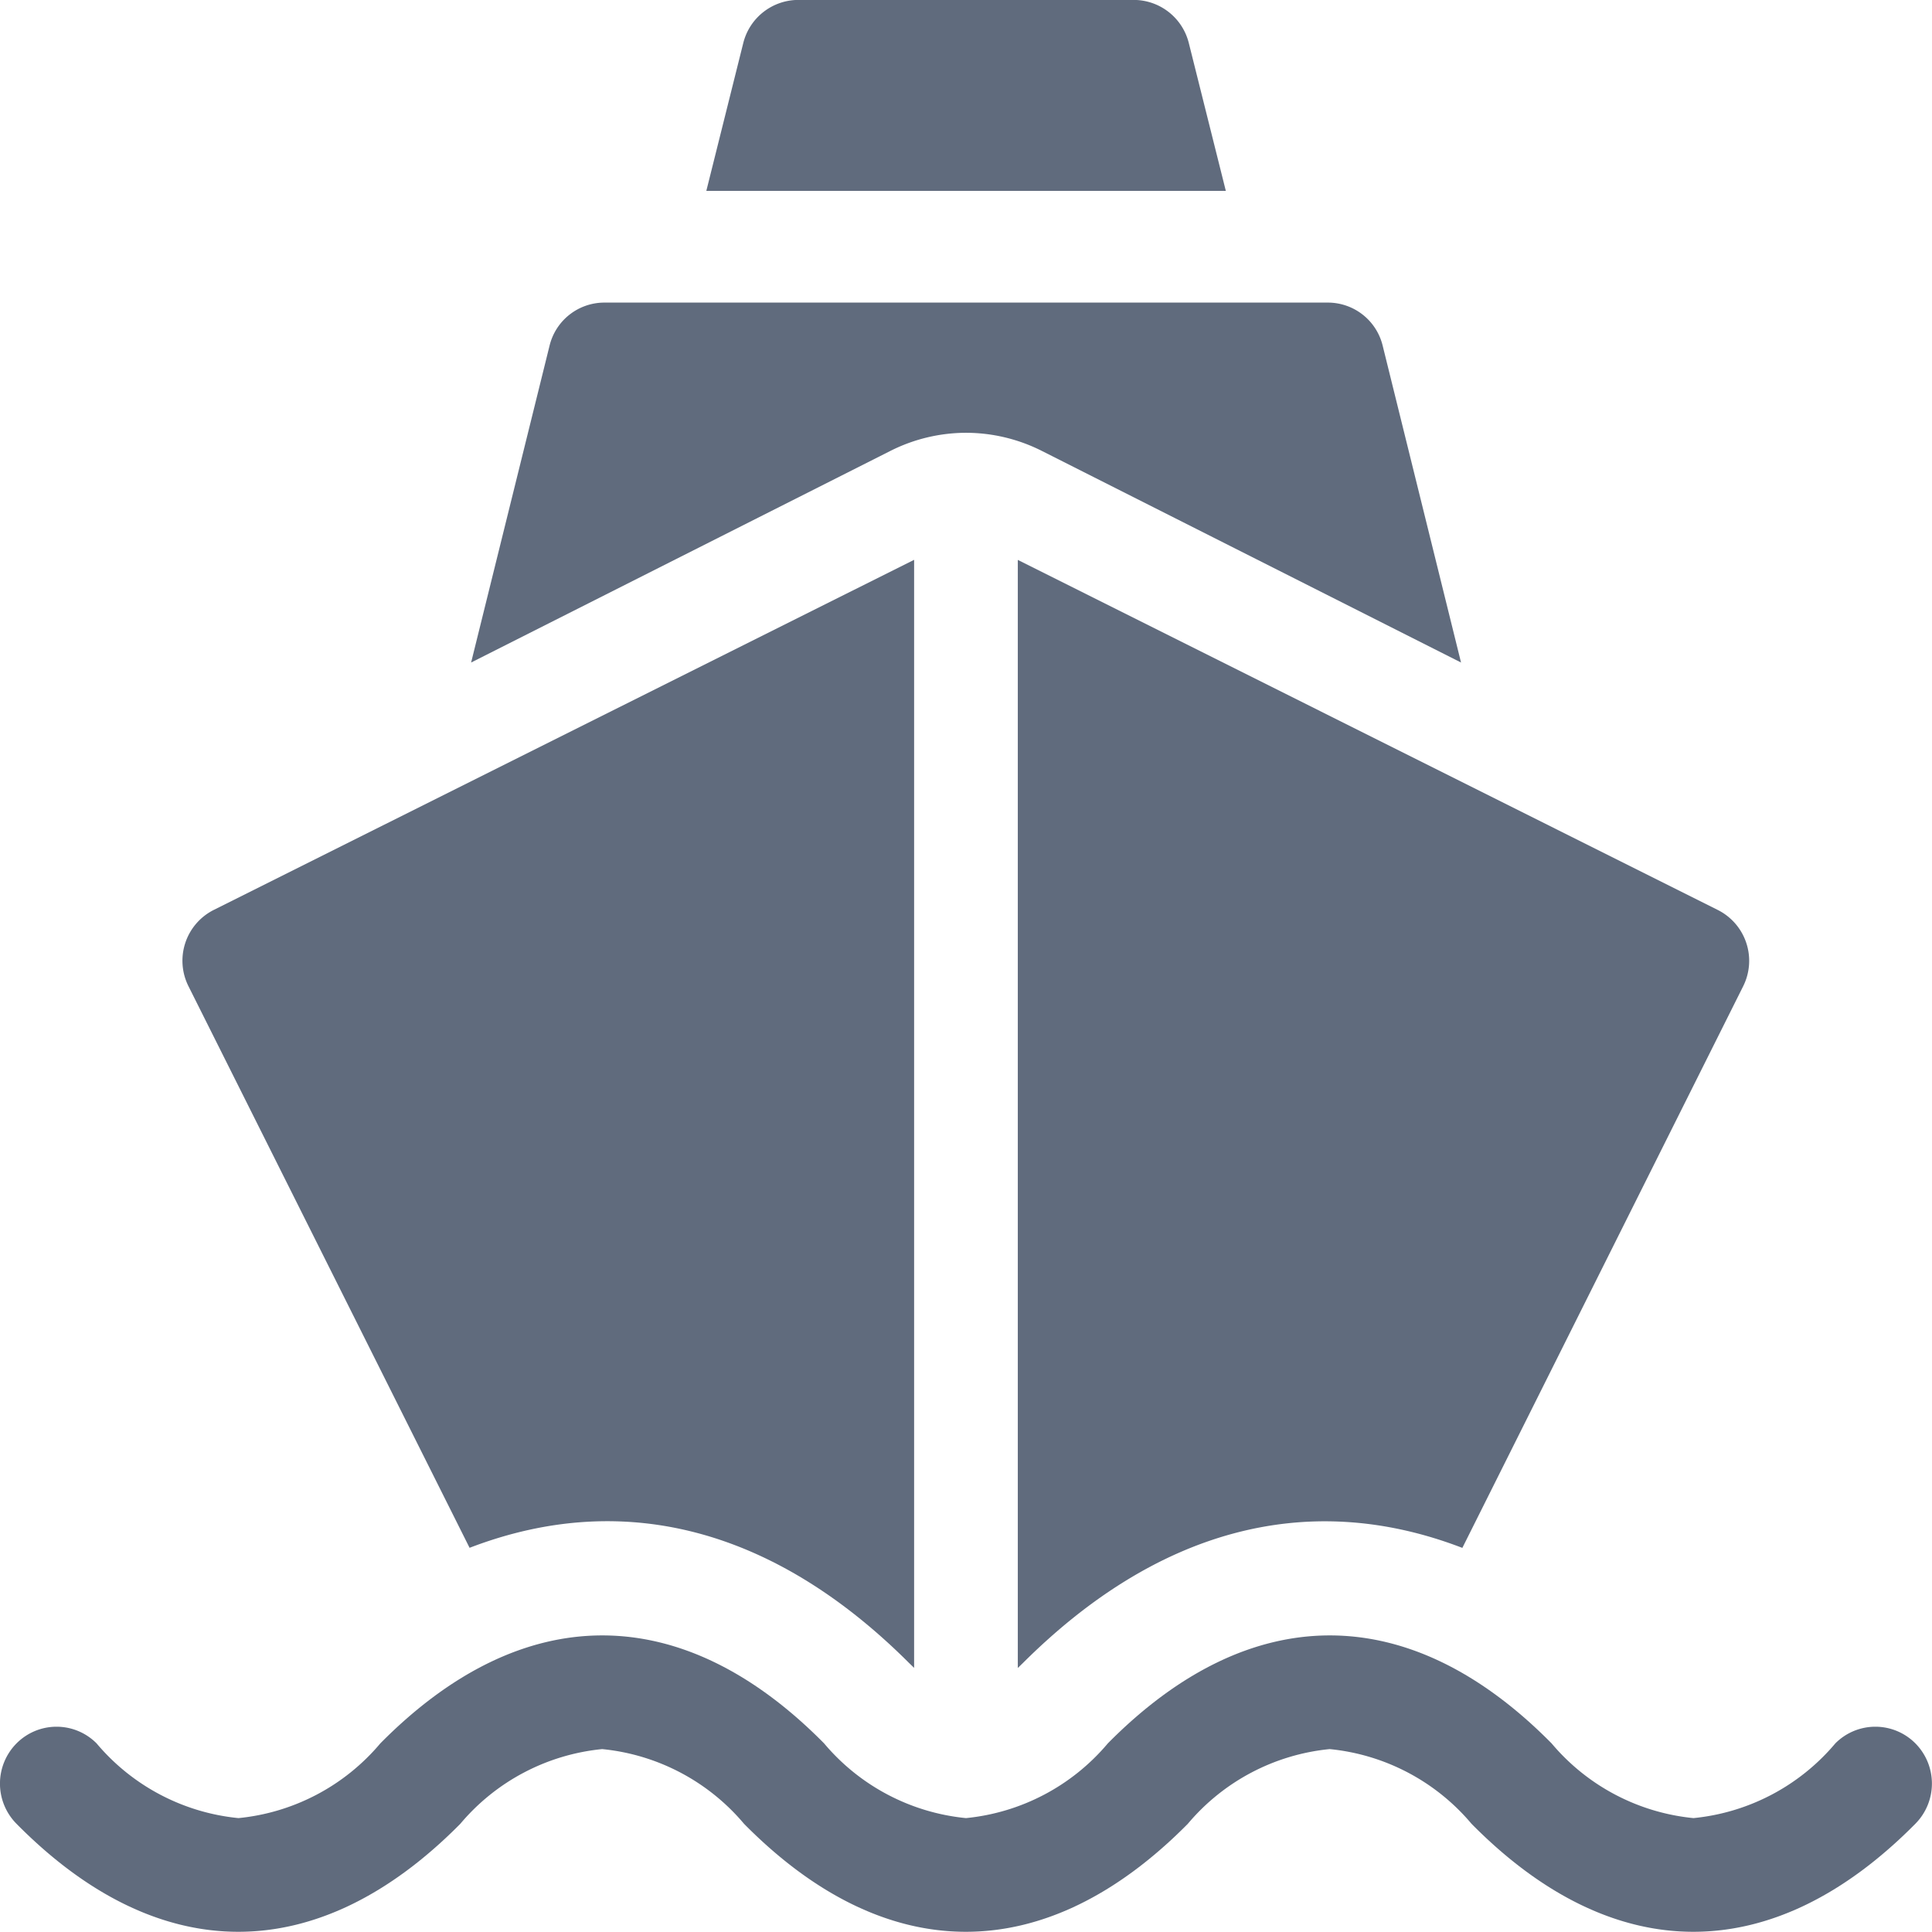 <svg xmlns="http://www.w3.org/2000/svg" width="25.003" height="25.002" viewBox="0 0 25.003 25.002">
  <g id="Group_32334" data-name="Group 32334" transform="translate(21696 21252)">
    <path id="Path_19371" data-name="Path 19371" d="M193.766.571a.736.736,0,0,0-.714-.558h-4.338A.736.736,0,0,0,188,.571l-.478,1.913h6.723Z" transform="translate(-21874.381 -21252.014)" fill="#606b7d"/>
    <path id="Path_19372" data-name="Path 19372" d="M130.576,82.027a2.18,2.18,0,0,1,.978.233L136.982,85l-1.014-4.1a.73.73,0,0,0-.707-.558h-9.368a.73.73,0,0,0-.707.558L124.171,85,129.6,82.26A2.18,2.18,0,0,1,130.576,82.027Z" transform="translate(-21814.074 -21328.426)" fill="#606b7d"/>
    <path id="Path_19373" data-name="Path 19373" d="M24.786,435.236a.73.73,0,0,0-1.036,0,2.75,2.75,0,0,1-1.836.967,2.75,2.75,0,0,1-1.836-.967c-1.84-1.863-3.9-1.863-5.743,0a2.75,2.75,0,0,1-1.836.967,2.75,2.75,0,0,1-1.836-.967c-1.84-1.863-3.9-1.863-5.743,0a2.75,2.75,0,0,1-1.836.967,2.75,2.75,0,0,1-1.836-.967.73.73,0,0,0-1.036,0,.739.739,0,0,0,0,1.041c1.84,1.863,3.9,1.863,5.743,0a2.75,2.75,0,0,1,1.836-.967,2.75,2.75,0,0,1,1.836.967c1.84,1.863,3.9,1.863,5.743,0a2.75,2.75,0,0,1,1.836-.967,2.75,2.75,0,0,1,1.836.967c1.84,1.863,3.9,1.863,5.743,0A.739.739,0,0,0,24.786,435.236Z" transform="translate(-21695.998 -21664.674)" fill="#606b7d"/>
    <path id="Path_19374" data-name="Path 19374" d="M271,164.682l.068-.066c1.691-1.684,3.637-2.275,5.685-1.488l3.634-7.268a.736.736,0,0,0-.329-.988L271,150.342Z" transform="translate(-21953.828 -21395.096)" fill="#606b7d"/>
    <path id="Path_19375" data-name="Path 19375" d="M51.909,163.127c2.048-.786,3.994-.2,5.685,1.488l.068.066v-14.34L48.6,154.871a.736.736,0,0,0-.329.988Z" transform="translate(-21741.832 -21395.096)" fill="#606b7d"/>
  </g>
</svg>
